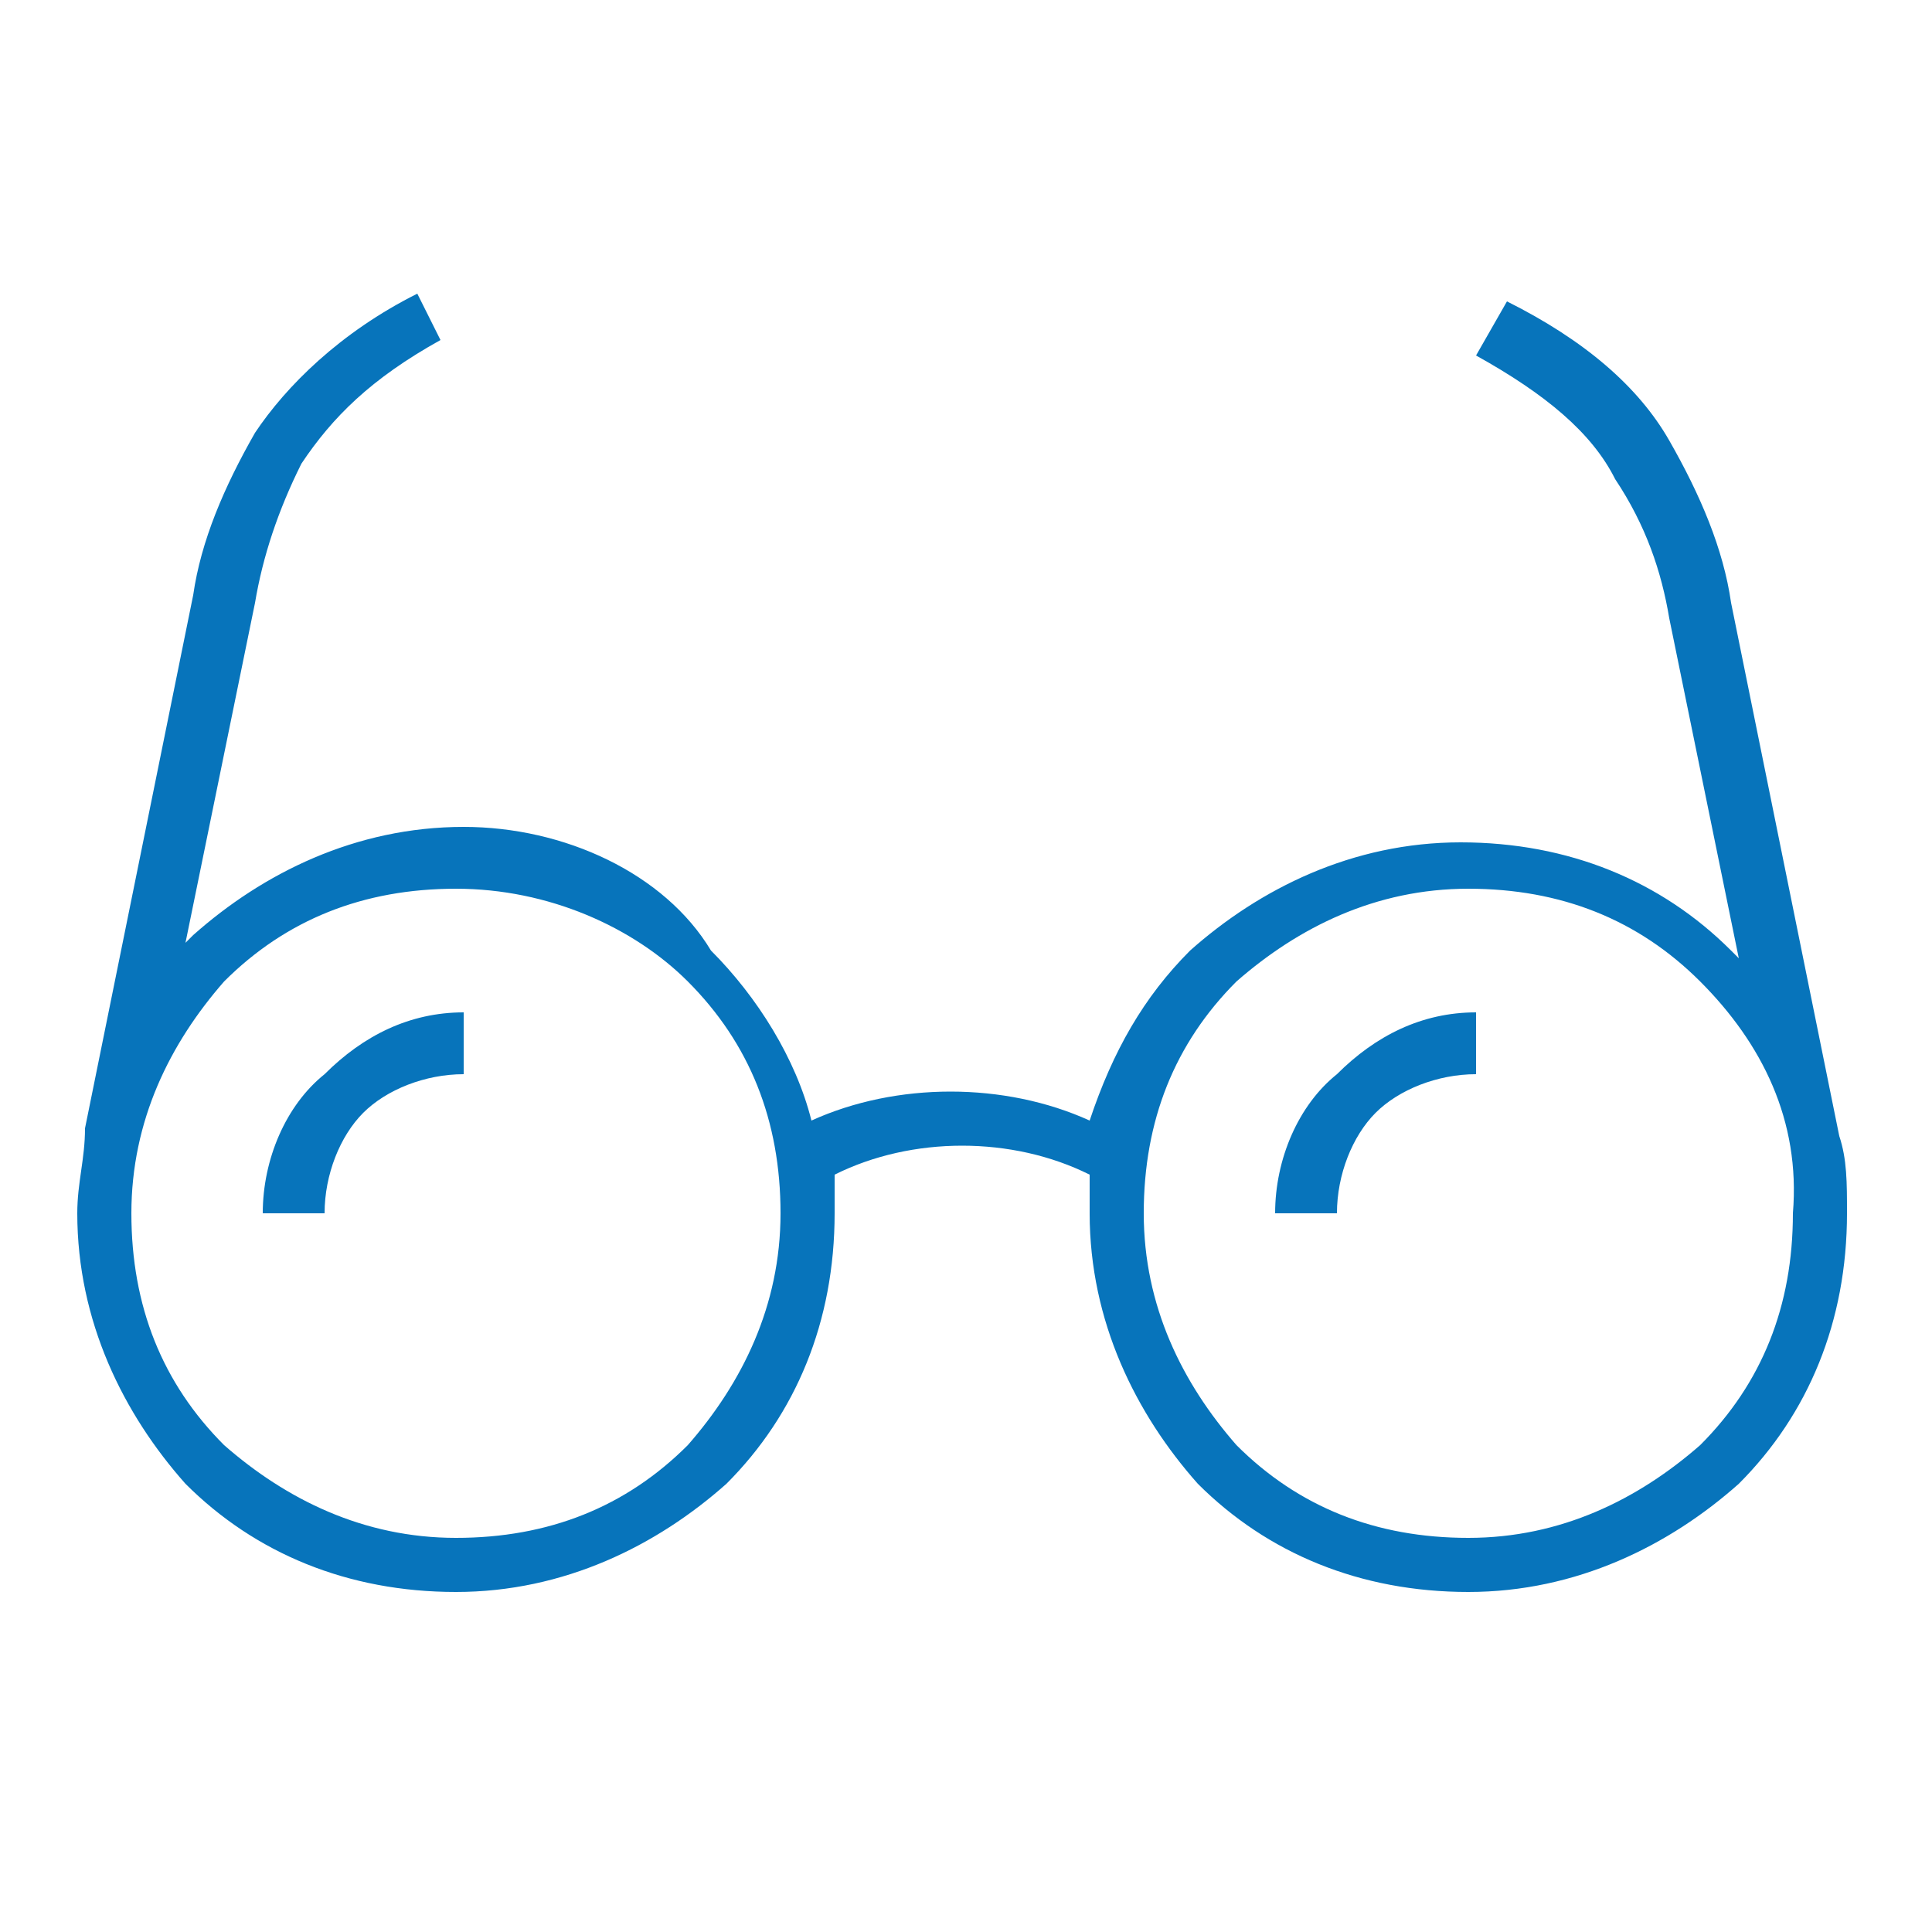 <?xml version="1.0" encoding="utf-8"?>
<!-- Generator: Adobe Illustrator 25.1.0, SVG Export Plug-In . SVG Version: 6.00 Build 0)  -->
<svg version="1.1" id="Layer_1" xmlns="http://www.w3.org/2000/svg" xmlns:xlink="http://www.w3.org/1999/xlink" x="0px" y="0px"
	 viewBox="0 0 25 25" style="enable-background:new 0 0 25 25;" xml:space="preserve">
<style type="text/css">
	.st0{fill-rule:evenodd;clip-rule:evenodd;fill:#0774BB;}
</style>
<path class="st0" d="M16.5,15.7c0-0.7,0.3-1.4,0.8-1.8c0.5-0.5,1.1-0.8,1.8-0.8v0.8c-0.5,0-1,0.2-1.3,0.5c-0.3,0.3-0.5,0.8-0.5,1.3
	H16.5L16.5,15.7z M6,10.7c-1.4,0-2.6,0.6-3.5,1.4c0,0-0.1,0.1-0.1,0.1l0.9-4.4C3.4,7.2,3.6,6.6,3.9,6c0.4-0.6,0.9-1.1,1.8-1.6
	L5.4,3.8c-1,0.5-1.7,1.2-2.1,1.8C2.9,6.3,2.6,7,2.5,7.7l-1.4,6.9C1.1,15,1,15.3,1,15.7c0,1.4,0.6,2.6,1.4,3.5
	c0.9,0.9,2.1,1.4,3.5,1.4c1.4,0,2.6-0.6,3.5-1.4c0.9-0.9,1.4-2.1,1.4-3.5c0-0.2,0-0.4,0-0.5c1-0.5,2.3-0.5,3.3,0c0,0.2,0,0.4,0,0.5
	c0,1.4,0.6,2.6,1.4,3.5c0.9,0.9,2.1,1.4,3.5,1.4c1.4,0,2.6-0.6,3.5-1.4c0.9-0.9,1.4-2.1,1.4-3.5c0-0.4,0-0.7-0.1-1l-1.4-6.9
	c-0.1-0.7-0.4-1.4-0.8-2.1c-0.4-0.7-1.1-1.3-2.1-1.8l-0.4,0.7c0.9,0.5,1.5,1,1.8,1.6c0.4,0.6,0.6,1.2,0.7,1.8l0.9,4.4
	c0,0-0.1-0.1-0.1-0.1c-0.9-0.9-2.1-1.4-3.5-1.4c-1.4,0-2.6,0.6-3.5,1.4c-0.6,0.6-1,1.3-1.3,2.2c-1.1-0.5-2.5-0.5-3.6,0
	c-0.2-0.8-0.7-1.6-1.3-2.2C8.6,11.3,7.3,10.7,6,10.7L6,10.7z M8.9,12.7c0.8,0.8,1.2,1.8,1.2,3c0,1.2-0.5,2.2-1.2,3
	c-0.8,0.8-1.8,1.2-3,1.2s-2.2-0.5-3-1.2c-0.8-0.8-1.2-1.8-1.2-3c0-1.2,0.5-2.2,1.2-3c0.8-0.8,1.8-1.2,3-1.2S8.2,12,8.9,12.7
	L8.9,12.7z M22,12.7c-0.8-0.8-1.8-1.2-3-1.2c-1.2,0-2.2,0.5-3,1.2c-0.8,0.8-1.2,1.8-1.2,3c0,1.2,0.5,2.2,1.2,3
	c0.8,0.8,1.8,1.2,3,1.2c1.2,0,2.2-0.5,3-1.2c0.8-0.8,1.2-1.8,1.2-3C23.3,14.5,22.8,13.5,22,12.7L22,12.7z M3.4,15.7
	c0-0.7,0.3-1.4,0.8-1.8c0.5-0.5,1.1-0.8,1.8-0.8v0.8c-0.5,0-1,0.2-1.3,0.5c-0.3,0.3-0.5,0.8-0.5,1.3H3.4z"/>
</svg>
